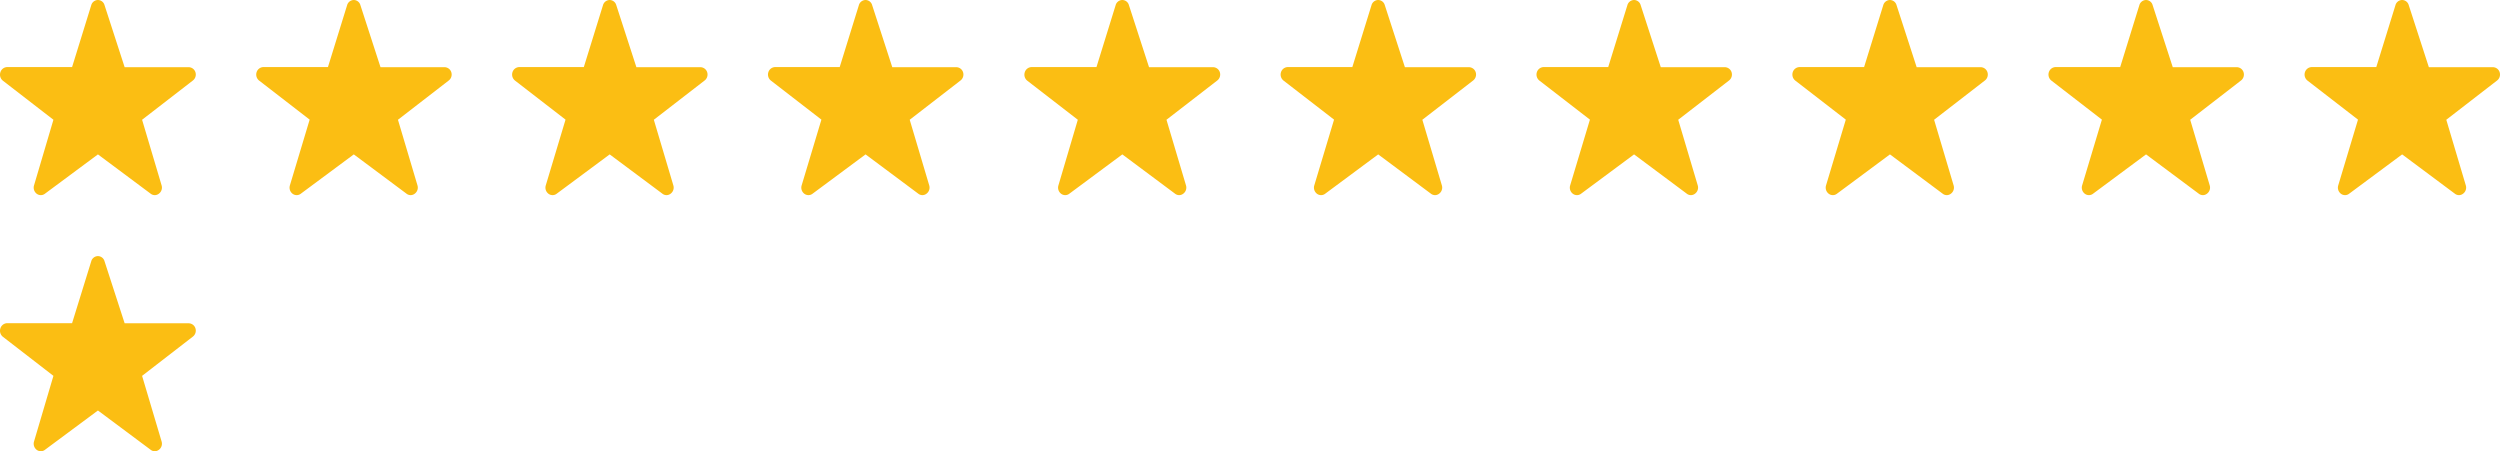 <svg xmlns="http://www.w3.org/2000/svg" width="205" height="37" viewBox="0 0 205 37">
  <g id="グループ_570673" data-name="グループ 570673" transform="translate(-343 -1811)">
    <g id="レイヤー_2" data-name="レイヤー 2" transform="translate(343.031 1811)">
      <g id="レイヤー_1" data-name="レイヤー 1" transform="translate(-0.031)">
        <path id="Icon" d="M15.42,5.51H10.19L8.54.42A.57.57,0,0,0,8,0a.58.58,0,0,0-.55.43L5.88,5.5H.58A.6.6,0,0,0,0,5.93a.63.63,0,0,0,.21.69l4.14,3.2L2.76,15.2a.63.63,0,0,0,.21.68.55.55,0,0,0,.35.12.54.54,0,0,0,.34-.12L8,12.66l4.32,3.22a.54.54,0,0,0,.68,0,.62.62,0,0,0,.22-.68l-1.6-5.38,4.14-3.2A.62.62,0,0,0,16,5.94.59.59,0,0,0,15.42,5.51Z" transform="translate(0.031)" fill="#fbbe13"/>
        <path id="Icon-2" d="M36.42,5.51H31.19L29.54.42A.57.57,0,0,0,29,0a.58.58,0,0,0-.55.43L26.88,5.5h-5.3a.6.6,0,0,0-.55.42.63.63,0,0,0,.21.69l4.14,3.2L23.76,15.2a.63.63,0,0,0,.21.68.55.55,0,0,0,.35.12.54.54,0,0,0,.34-.12L29,12.66l4.32,3.22a.54.54,0,0,0,.68,0,.62.62,0,0,0,.22-.68l-1.6-5.38,4.14-3.2A.62.62,0,0,0,37,5.94a.59.59,0,0,0-.58-.43Z" transform="translate(0.012)" fill="#fbbe13"/>
        <path id="Icon-3" d="M57.42,5.51H52.19L50.54.42A.57.57,0,0,0,50,0a.58.58,0,0,0-.55.43L47.88,5.5h-5.3a.6.6,0,0,0-.55.42.63.63,0,0,0,.21.69l4.14,3.2L44.76,15.2a.63.63,0,0,0,.21.68.55.55,0,0,0,.35.12.54.54,0,0,0,.34-.12L50,12.66l4.32,3.22a.54.54,0,0,0,.68,0,.62.62,0,0,0,.22-.68l-1.6-5.38,4.14-3.2A.62.62,0,0,0,58,5.94.59.59,0,0,0,57.42,5.51Z" transform="translate(-0.006)" fill="#fbbe13"/>
        <path id="Icon-4" d="M78.42,5.51H73.19L71.54.42A.57.57,0,0,0,71,0a.58.58,0,0,0-.55.43L68.88,5.5h-5.3a.6.6,0,0,0-.55.42.63.63,0,0,0,.21.69l4.14,3.2L65.76,15.2a.63.63,0,0,0,.21.68.55.55,0,0,0,.35.12.54.54,0,0,0,.34-.12L71,12.66l4.32,3.22a.54.54,0,0,0,.68,0,.62.62,0,0,0,.22-.68l-1.6-5.38,4.14-3.2A.62.62,0,0,0,79,5.94a.59.59,0,0,0-.58-.43Z" transform="translate(-0.024)" fill="#fbbe13"/>
      </g>
    </g>
    <g id="レイヤー_2-2" data-name="レイヤー 2" transform="translate(343.031 1832)">
      <g id="レイヤー_1-2" data-name="レイヤー 1" transform="translate(-0.031)">
        <path id="Icon-2-2" data-name="Icon" d="M15.42,5.51H10.19L8.54.42A.57.57,0,0,0,8,0a.58.58,0,0,0-.55.43L5.88,5.5H.58A.6.6,0,0,0,0,5.93a.63.63,0,0,0,.21.69l4.14,3.2L2.76,15.2a.63.63,0,0,0,.21.68.55.55,0,0,0,.35.12.54.54,0,0,0,.34-.12L8,12.66l4.32,3.22a.54.54,0,0,0,.68,0,.62.62,0,0,0,.22-.68l-1.6-5.38,4.14-3.2A.62.62,0,0,0,16,5.94.59.59,0,0,0,15.42,5.51Z" transform="translate(0.031)" fill="#fbbe13"/>
      </g>
    </g>
    <g id="レイヤー_2-3" data-name="レイヤー 2" transform="translate(427.031 1811)">
      <g id="レイヤー_1-3" data-name="レイヤー 1" transform="translate(-0.031)">
        <path id="Icon-3-2" data-name="Icon" d="M15.42,5.51H10.19L8.54.42A.57.57,0,0,0,8,0a.58.58,0,0,0-.55.43L5.88,5.5H.58A.6.6,0,0,0,0,5.93a.63.63,0,0,0,.21.69l4.14,3.2L2.76,15.2a.63.63,0,0,0,.21.68.55.55,0,0,0,.35.12.54.54,0,0,0,.34-.12L8,12.66l4.32,3.22a.54.54,0,0,0,.68,0,.62.62,0,0,0,.22-.68l-1.6-5.38,4.14-3.2A.62.62,0,0,0,16,5.94.59.59,0,0,0,15.42,5.51Z" transform="translate(0.031)" fill="#fbbe13"/>
        <path id="Icon-2-3" data-name="Icon-2" d="M36.42,5.51H31.19L29.54.42A.57.57,0,0,0,29,0a.58.58,0,0,0-.55.43L26.88,5.5h-5.3a.6.6,0,0,0-.55.42.63.63,0,0,0,.21.69l4.14,3.2L23.76,15.2a.63.63,0,0,0,.21.68.55.55,0,0,0,.35.12.54.54,0,0,0,.34-.12L29,12.66l4.32,3.22a.54.54,0,0,0,.68,0,.62.62,0,0,0,.22-.68l-1.6-5.38,4.14-3.2A.62.62,0,0,0,37,5.94a.59.59,0,0,0-.58-.43Z" transform="translate(0.012)" fill="#fbbe13"/>
        <path id="Icon-3-3" data-name="Icon-3" d="M57.42,5.51H52.19L50.54.42A.57.57,0,0,0,50,0a.58.58,0,0,0-.55.43L47.88,5.5h-5.3a.6.6,0,0,0-.55.42.63.63,0,0,0,.21.69l4.14,3.2L44.76,15.2a.63.63,0,0,0,.21.68.55.55,0,0,0,.35.12.54.54,0,0,0,.34-.12L50,12.66l4.32,3.22a.54.54,0,0,0,.68,0,.62.62,0,0,0,.22-.68l-1.6-5.38,4.14-3.2A.62.62,0,0,0,58,5.94.59.59,0,0,0,57.42,5.51Z" transform="translate(-0.006)" fill="#fbbe13"/>
        <path id="Icon-4-2" data-name="Icon-4" d="M78.42,5.51H73.19L71.54.42A.57.57,0,0,0,71,0a.58.58,0,0,0-.55.43L68.88,5.5h-5.3a.6.6,0,0,0-.55.42.63.63,0,0,0,.21.69l4.14,3.2L65.76,15.2a.63.63,0,0,0,.21.68.55.55,0,0,0,.35.12.54.54,0,0,0,.34-.12L71,12.66l4.32,3.22a.54.54,0,0,0,.68,0,.62.62,0,0,0,.22-.68l-1.6-5.38,4.14-3.2A.62.62,0,0,0,79,5.94a.59.59,0,0,0-.58-.43Z" transform="translate(-0.024)" fill="#fbbe13"/>
        <path id="Icon-4-3" data-name="Icon-4" d="M78.42,5.51H73.19L71.54.42A.57.57,0,0,0,71,0a.58.58,0,0,0-.55.43L68.88,5.5h-5.3a.6.6,0,0,0-.55.42.63.63,0,0,0,.21.69l4.14,3.2L65.76,15.2a.63.63,0,0,0,.21.68.55.55,0,0,0,.35.12.54.54,0,0,0,.34-.12L71,12.66l4.32,3.22a.54.54,0,0,0,.68,0,.62.62,0,0,0,.22-.68l-1.6-5.38,4.14-3.2A.62.62,0,0,0,79,5.94a.59.59,0,0,0-.58-.43Z" transform="translate(20.976)" fill="#fbbe13"/>
        <path id="Icon-4-4" data-name="Icon-4" d="M78.42,5.51H73.19L71.54.42A.57.57,0,0,0,71,0a.58.58,0,0,0-.55.43L68.88,5.5h-5.3a.6.6,0,0,0-.55.42.63.63,0,0,0,.21.69l4.14,3.2L65.76,15.2a.63.63,0,0,0,.21.68.55.55,0,0,0,.35.12.54.54,0,0,0,.34-.12L71,12.66l4.32,3.22a.54.54,0,0,0,.68,0,.62.62,0,0,0,.22-.68l-1.6-5.38,4.14-3.2A.62.62,0,0,0,79,5.94a.59.59,0,0,0-.58-.43Z" transform="translate(41.976)" fill="#fbbe13"/>
      </g>
    </g>
  </g>
</svg>
